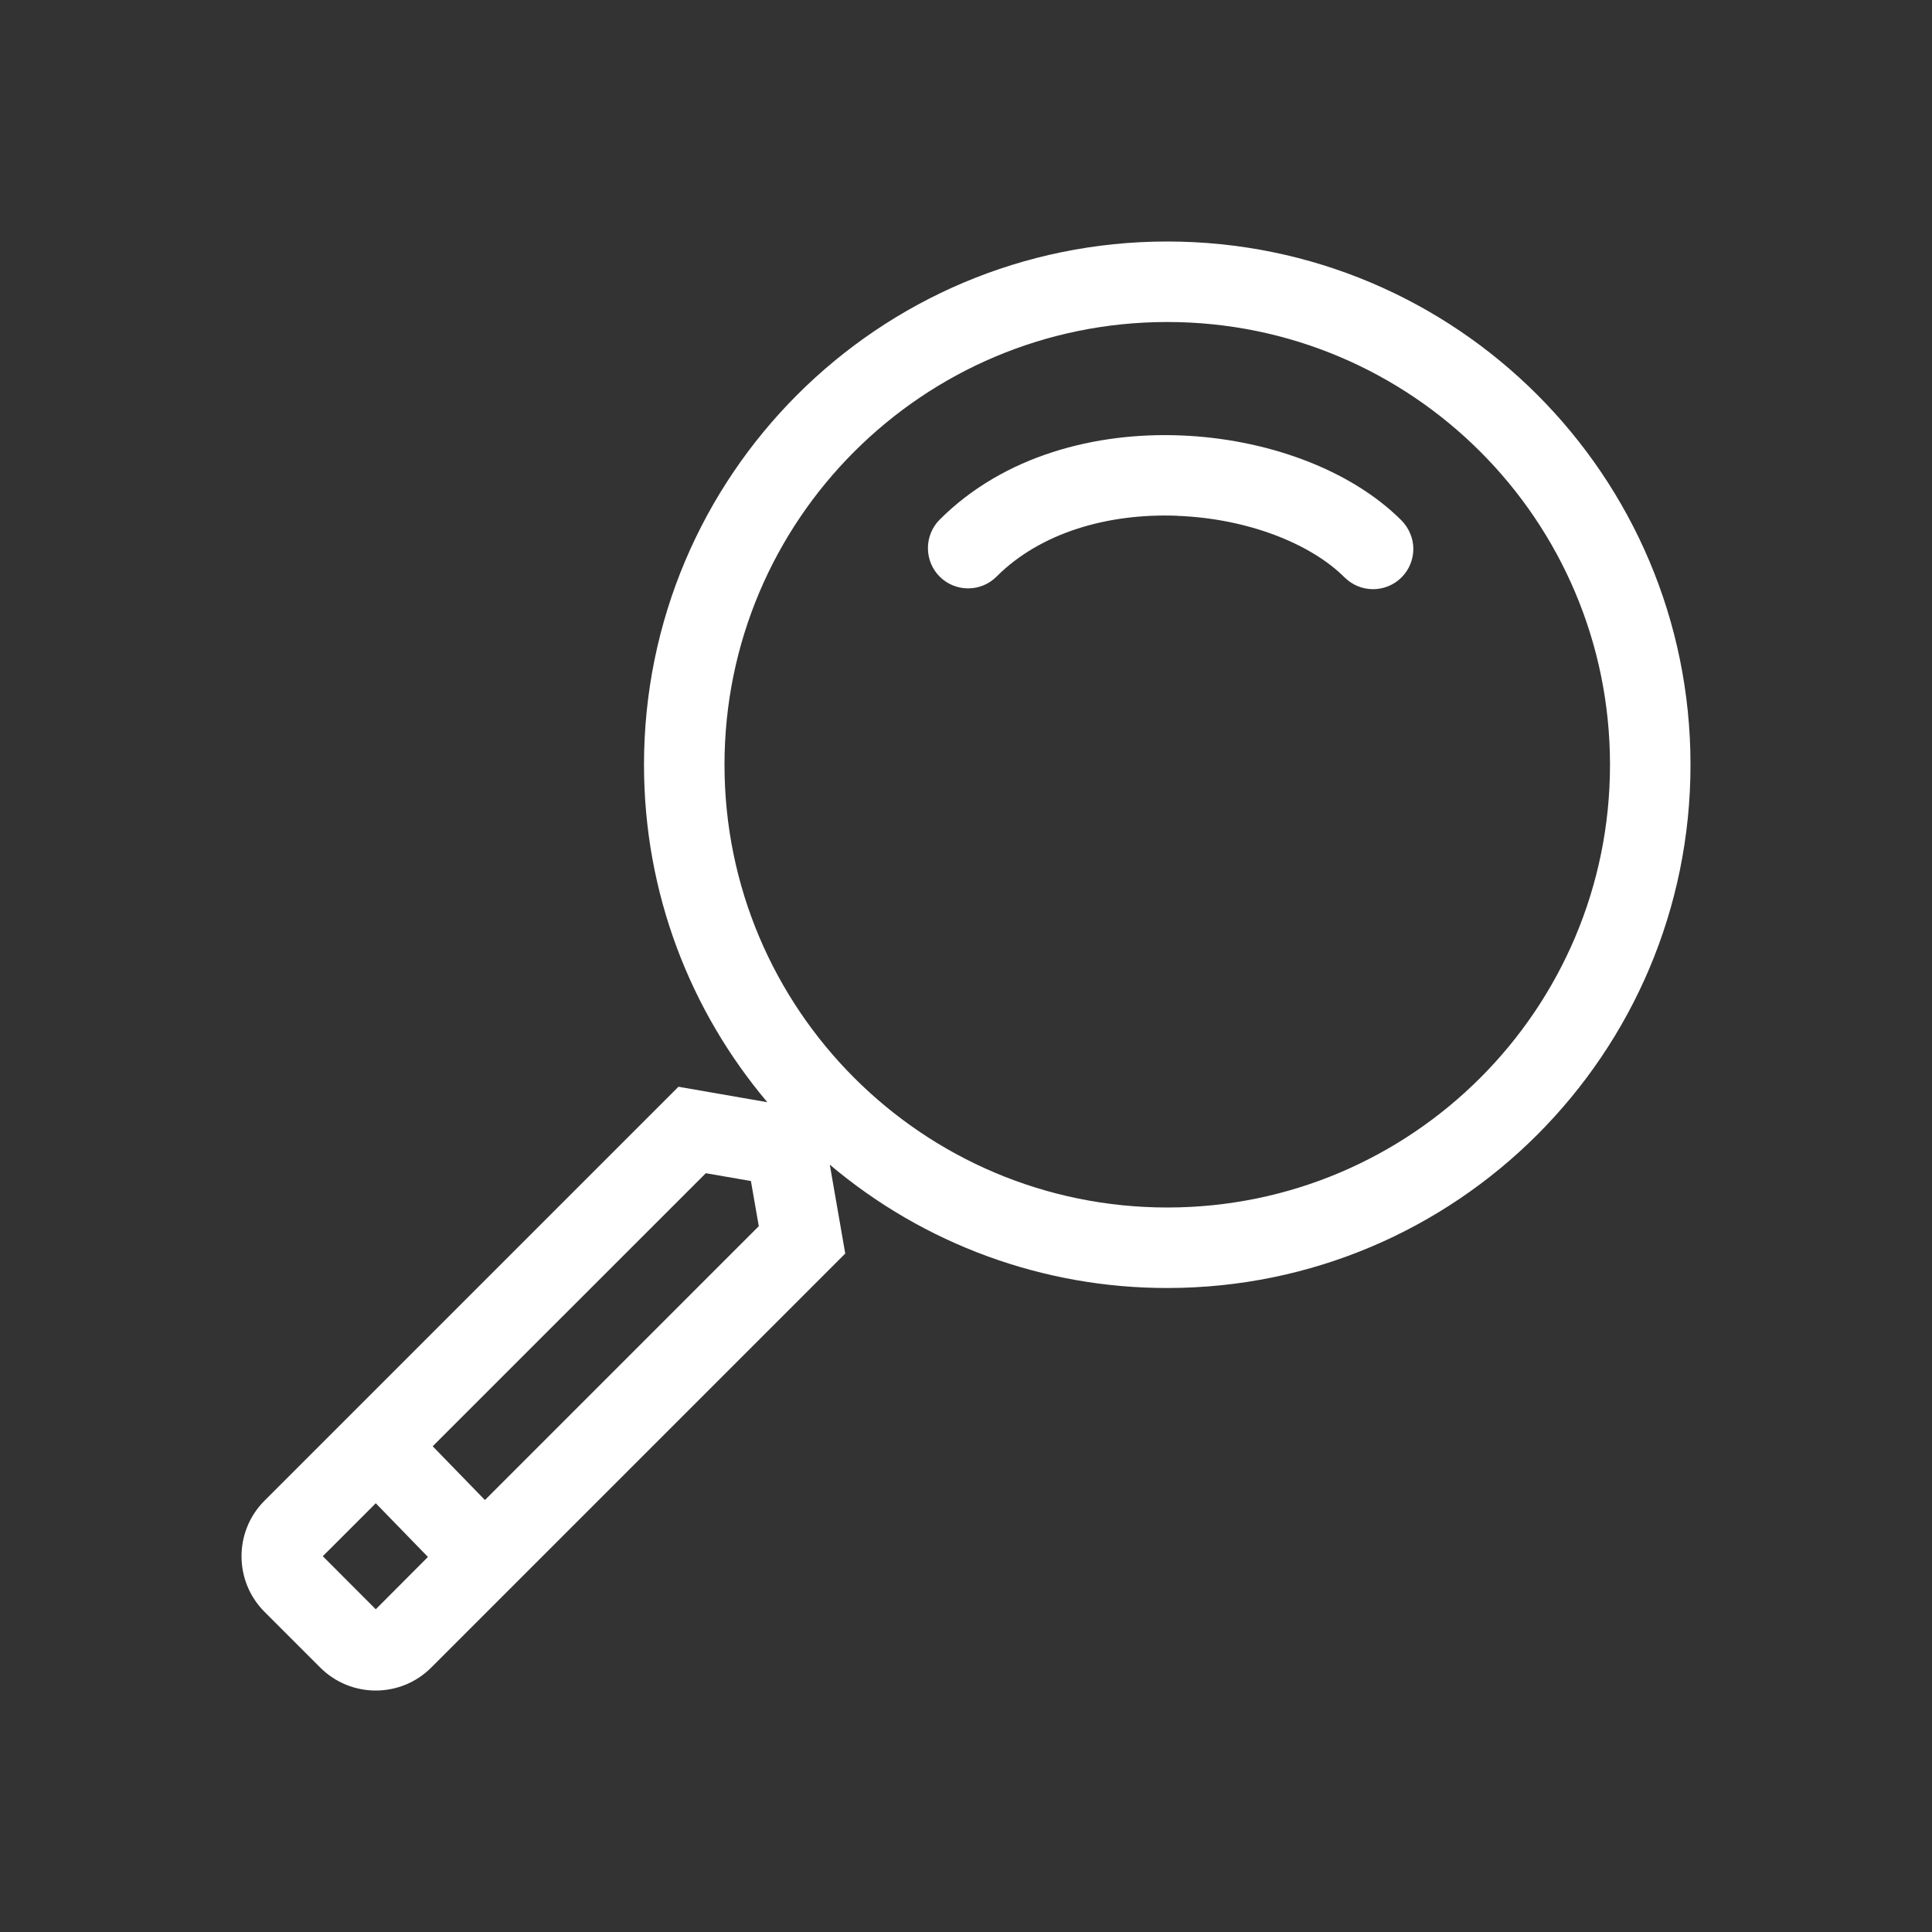 <?xml version="1.0" encoding="UTF-8"?> <svg xmlns="http://www.w3.org/2000/svg" width="24" height="24" viewBox="0 0 24 24" fill="none"><rect x="0" y="0" width="24" height="24" fill="#333333" stroke="none"/><path d="M14.626 6.408C15.496 6.441 16.282 6.752 16.703 7.173C16.75 7.219 16.805 7.256 16.865 7.281C16.926 7.306 16.991 7.319 17.057 7.319C17.122 7.319 17.187 7.306 17.248 7.281C17.309 7.256 17.364 7.219 17.41 7.173C17.457 7.126 17.494 7.071 17.519 7.01C17.544 6.95 17.557 6.885 17.557 6.819C17.557 6.753 17.544 6.688 17.518 6.628C17.493 6.567 17.456 6.512 17.41 6.465C16.762 5.817 15.706 5.449 14.665 5.409C13.617 5.368 12.474 5.654 11.673 6.455C11.579 6.549 11.527 6.677 11.527 6.809C11.527 6.942 11.579 7.069 11.673 7.163C11.767 7.257 11.894 7.309 12.027 7.309C12.16 7.309 12.287 7.256 12.38 7.162C12.925 6.617 13.762 6.374 14.626 6.407" fill="white"></path><path fill-rule="evenodd" clip-rule="evenodd" d="M10.308 14.468C11.48 15.459 12.965 16.002 14.5 16C18.09 16 21 13.09 21 9.5C21 5.91 18.09 3 14.5 3C10.91 3 8 5.91 8 9.5C8 11.098 8.576 12.56 9.532 13.692L8.428 13.5L3.286 18.642C2.905 19.023 2.905 19.642 3.286 20.023L3.977 20.714C4.359 21.096 4.977 21.096 5.358 20.714L10.5 15.572L10.308 14.468ZM9 9.5C9 12.537 11.463 15 14.5 15C17.538 15 20 12.537 20 9.5C20 6.463 17.538 4 14.5 4C11.463 4 9 6.463 9 9.5ZM5.375 17.966L8.768 14.574L9.328 14.671L9.426 15.232L6.024 18.634L5.375 17.966ZM5.316 19.341L4.668 19.991L4.01 19.332L4.668 18.674L5.316 19.341Z" fill="white"></path></svg> 